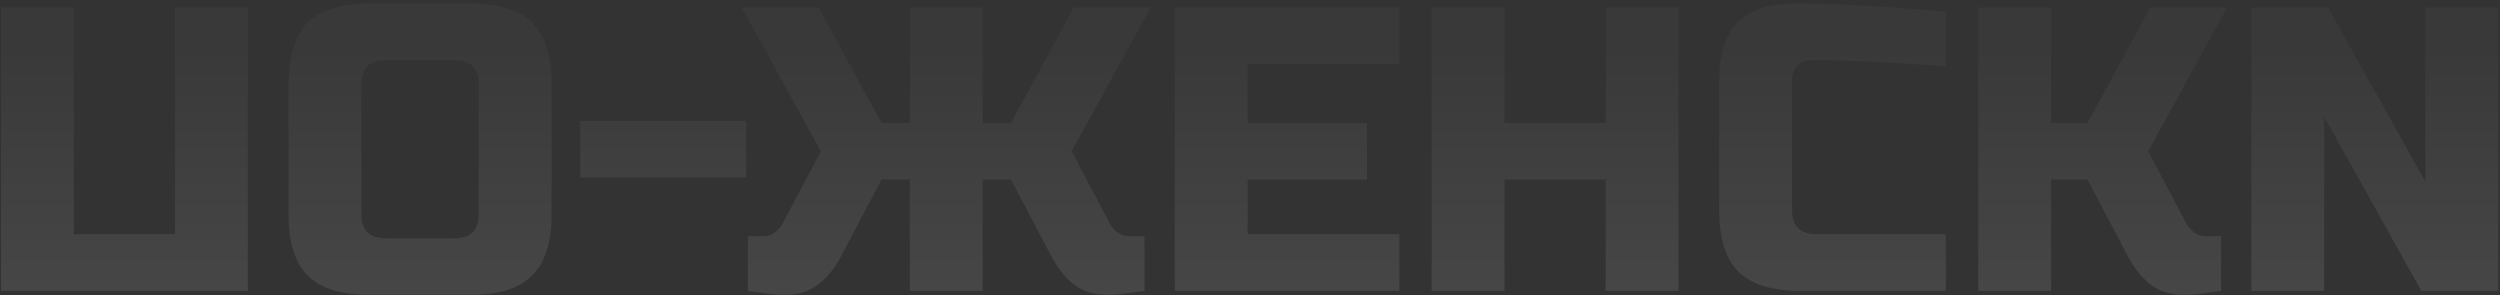 <?xml version="1.0" encoding="UTF-8"?> <svg xmlns="http://www.w3.org/2000/svg" width="661" height="78" viewBox="0 0 661 78" fill="none"><rect x="0" y="0" width="661" height="78" fill="#333333" stroke="none"/> <path opacity="0.1" d="M65.541 2H46.281V61.92H19.531V2H0.271V76.9H65.541V2ZM126.581 56.57C126.581 60.85 124.441 62.99 120.161 62.99H101.971C97.691 62.99 95.551 60.85 95.551 56.57V22.33C95.551 18.05 97.691 15.91 101.971 15.91H120.161C124.441 15.91 126.581 18.05 126.581 22.33V56.57ZM145.841 22.33C145.841 14.84 144.129 9.383 140.705 5.959C137.353 2.606 131.931 0.93 124.441 0.93H97.691C90.201 0.93 84.744 2.606 81.32 5.959C77.968 9.383 76.291 14.84 76.291 22.33V56.57C76.291 64.06 77.968 69.481 81.32 72.834C84.744 76.258 90.201 77.97 97.691 77.97H124.441C131.931 77.97 137.353 76.258 140.705 72.834C144.129 69.481 145.841 64.06 145.841 56.57V22.33ZM153.381 31.96V46.94H197.251V31.96H153.381ZM292.983 77.97C294.766 77.97 297.976 77.613 302.613 76.9V62.455H298.333C297.263 62.455 296.3 62.098 295.444 61.385C294.588 60.743 293.946 60.03 293.518 59.245L283.353 39.985L304.218 2H283.888L267.303 32.495H259.813V2H240.553V32.495H233.063L216.478 2H196.148L217.013 39.985L206.848 59.245C206.42 60.03 205.778 60.743 204.922 61.385C204.066 62.098 203.103 62.455 202.033 62.455H197.753V76.9C202.39 77.613 205.6 77.97 207.383 77.97C211.164 77.97 214.195 77.007 216.478 75.081C218.832 73.226 220.794 70.801 222.363 67.805L233.063 47.475H240.553V76.9H259.813V47.475H267.303L278.003 67.805C279.572 70.801 281.498 73.226 283.781 75.081C286.135 77.007 289.202 77.97 292.983 77.97ZM369.998 2H310.613V76.9H369.998V61.92H329.873V47.475H361.438V32.495H329.873V16.98H369.998V2ZM443.803 2H424.543V32.495H397.793V2H378.533V76.9H397.793V47.475H424.543V76.9H443.803V2ZM514.473 3.07C498.566 1.643 485.369 0.93 474.883 0.93C467.892 0.93 462.756 2.571 459.475 5.852C456.194 9.133 454.553 14.269 454.553 21.26V55.5C454.553 62.99 456.229 68.411 459.582 71.764C463.006 75.188 468.463 76.9 475.953 76.9H514.473V61.92H480.233C475.953 61.92 473.813 59.78 473.813 55.5V21.26C473.813 19.619 474.277 18.3 475.204 17.301C476.203 16.374 477.451 15.91 478.949 15.91C480.447 15.91 482.088 15.91 483.871 15.91C485.654 15.981 487.509 16.053 489.435 16.124C491.361 16.195 493.287 16.267 495.213 16.338C497.21 16.409 499.743 16.552 502.81 16.766C505.949 16.98 509.836 17.23 514.473 17.515V3.07ZM577.615 77.97C579.399 77.97 582.609 77.613 587.245 76.9V62.455H582.965C581.895 62.455 580.932 62.098 580.076 61.385C579.22 60.743 578.578 60.03 578.15 59.245L567.985 39.985L588.85 2H568.52L551.935 32.495H542.305V2H523.045V76.9H542.305V47.475H551.935L562.635 67.805C564.205 70.801 566.131 73.226 568.413 75.081C570.767 77.007 573.835 77.97 577.615 77.97ZM660.52 2H641.26V48.01L615.58 2H595.25V76.9H614.51V30.89L640.19 76.9H660.52V2Z" fill="url(#paint0_linear_11_76)"></path> <defs> <linearGradient id="paint0_linear_11_76" x1="330.851" y1="101" x2="330.851" y2="-28" gradientUnits="userSpaceOnUse"> <stop offset="0.135" stop-color="white"></stop> <stop offset="0.693" stop-color="#6C6C6C"></stop> </linearGradient> </defs> </svg> 